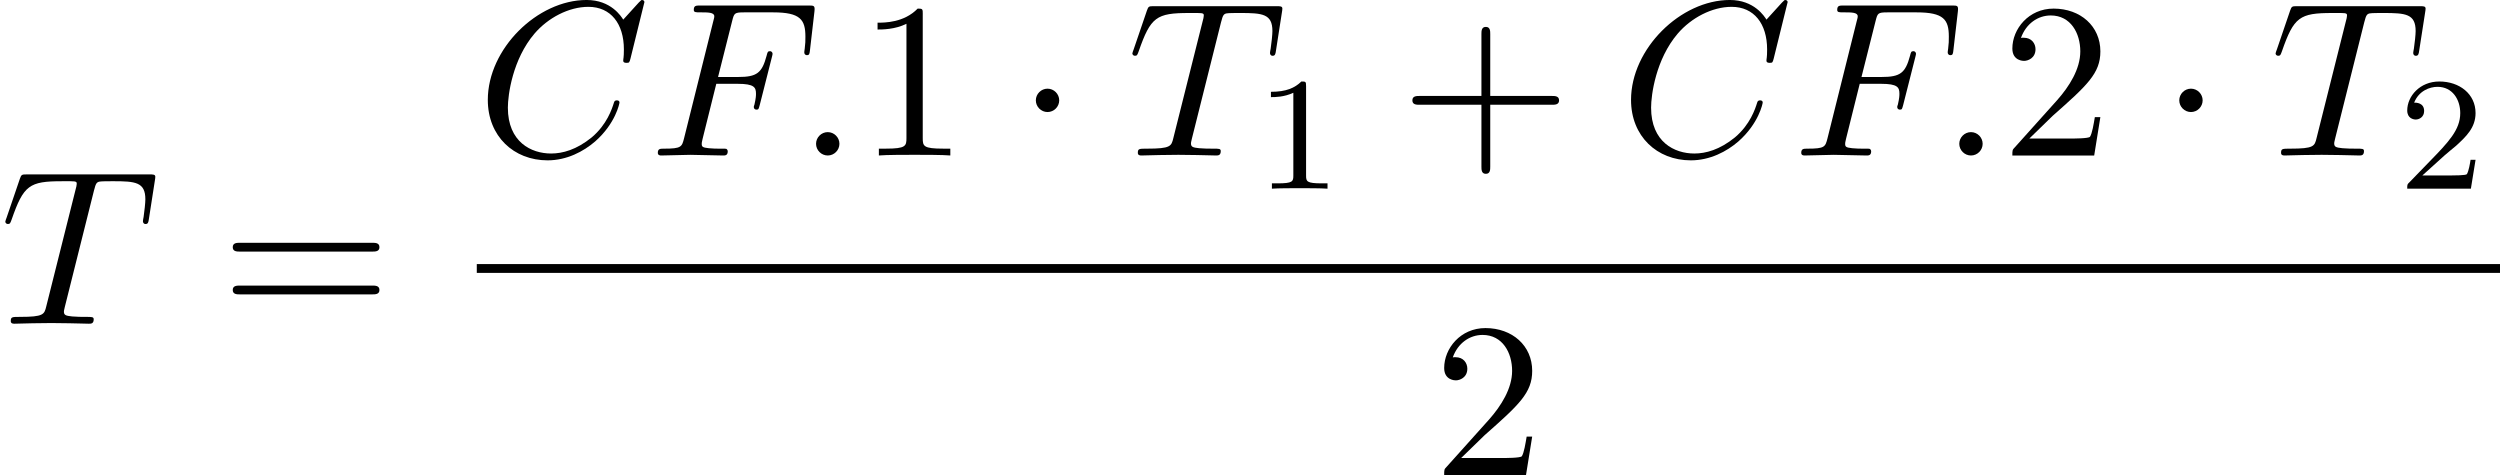 <?xml version='1.0' encoding='UTF-8'?>
<!-- This file was generated by dvisvgm 1.15.1 -->
<svg height='29.477pt' version='1.1' viewBox='1872.02 1485.01 123.641 23.493' width='155.131pt' xmlns='http://www.w3.org/2000/svg' xmlns:xlink='http://www.w3.org/1999/xlink'>
<defs>
<path d='m2.095 -2.727c0 -0.316 -0.262 -0.578 -0.578 -0.578s-0.578 0.262 -0.578 0.578s0.262 0.578 0.578 0.578s0.578 -0.262 0.578 -0.578z' id='g0-1'/>
<path d='m2.503 -5.077c0 -0.215 -0.016 -0.223 -0.231 -0.223c-0.327 0.319 -0.749 0.51 -1.506 0.51v0.263c0.215 0 0.646 0 1.108 -0.215v4.089c0 0.295 -0.024 0.391 -0.781 0.391h-0.279v0.263c0.327 -0.024 1.012 -0.024 1.371 -0.024s1.052 0 1.379 0.024v-0.263h-0.279c-0.757 0 -0.781 -0.096 -0.781 -0.391v-4.423z' id='g2-49'/>
<path d='m2.248 -1.626c0.128 -0.12 0.462 -0.383 0.59 -0.494c0.494 -0.454 0.964 -0.893 0.964 -1.618c0 -0.948 -0.797 -1.562 -1.793 -1.562c-0.956 0 -1.586 0.725 -1.586 1.435c0 0.391 0.311 0.446 0.422 0.446c0.167 0 0.414 -0.12 0.414 -0.422c0 -0.414 -0.399 -0.414 -0.494 -0.414c0.231 -0.582 0.765 -0.781 1.156 -0.781c0.741 0 1.124 0.63 1.124 1.299c0 0.829 -0.582 1.435 -1.522 2.399l-1.004 1.036c-0.096 0.088 -0.096 0.104 -0.096 0.303h3.148l0.231 -1.427h-0.247c-0.024 0.159 -0.088 0.558 -0.183 0.709c-0.048 0.064 -0.654 0.064 -0.781 0.064h-1.419l1.076 -0.972z' id='g2-50'/>
<path d='m2.095 -0.578c0 -0.316 -0.262 -0.578 -0.578 -0.578s-0.578 0.262 -0.578 0.578s0.262 0.578 0.578 0.578s0.578 -0.262 0.578 -0.578z' id='g1-58'/>
<path d='m8.291 -7.582c0 -0.033 -0.022 -0.109 -0.12 -0.109c-0.033 0 -0.044 0.011 -0.164 0.131l-0.764 0.84c-0.098 -0.153 -0.6 -0.971 -1.811 -0.971c-2.433 0 -4.887 2.411 -4.887 4.942c0 1.8 1.287 2.989 2.956 2.989c0.949 0 1.778 -0.436 2.356 -0.938c1.015 -0.895 1.2 -1.887 1.2 -1.92c0 -0.109 -0.109 -0.109 -0.131 -0.109c-0.065 0 -0.12 0.022 -0.142 0.109c-0.098 0.316 -0.349 1.091 -1.102 1.724c-0.753 0.611 -1.44 0.796 -2.007 0.796c-0.982 0 -2.138 -0.567 -2.138 -2.269c0 -0.622 0.229 -2.389 1.32 -3.665c0.665 -0.775 1.691 -1.32 2.662 -1.32c1.113 0 1.756 0.84 1.756 2.105c0 0.436 -0.033 0.447 -0.033 0.556s0.12 0.109 0.164 0.109c0.142 0 0.142 -0.022 0.196 -0.218l0.687 -2.782z' id='g1-67'/>
<path d='m3.305 -3.545h1.058c0.818 0 0.905 0.175 0.905 0.491c0 0.076 0 0.207 -0.076 0.535c-0.022 0.055 -0.033 0.098 -0.033 0.12c0 0.087 0.065 0.131 0.131 0.131c0.109 0 0.109 -0.033 0.164 -0.229l0.6 -2.367c0.033 -0.12 0.033 -0.142 0.033 -0.175c0 -0.022 -0.022 -0.12 -0.131 -0.12s-0.12 0.055 -0.164 0.229c-0.229 0.851 -0.48 1.047 -1.407 1.047h-0.993l0.698 -2.771c0.098 -0.382 0.109 -0.425 0.589 -0.425h1.44c1.342 0 1.593 0.36 1.593 1.2c0 0.251 0 0.295 -0.033 0.589c-0.022 0.142 -0.022 0.164 -0.022 0.196c0 0.055 0.033 0.131 0.131 0.131c0.12 0 0.131 -0.065 0.153 -0.273l0.218 -1.887c0.033 -0.295 -0.022 -0.295 -0.295 -0.295h-5.345c-0.218 0 -0.327 0 -0.327 0.218c0 0.12 0.098 0.12 0.305 0.12c0.404 0 0.709 0 0.709 0.196c0 0.044 0 0.065 -0.055 0.262l-1.44 5.771c-0.109 0.425 -0.131 0.513 -0.993 0.513c-0.185 0 -0.305 0 -0.305 0.207c0 0.131 0.131 0.131 0.164 0.131c0.316 0 1.124 -0.033 1.44 -0.033c0.36 0 1.265 0.033 1.625 0.033c0.098 0 0.229 0 0.229 -0.207c0 -0.087 -0.065 -0.109 -0.065 -0.12c-0.033 -0.011 -0.055 -0.011 -0.305 -0.011c-0.24 0 -0.295 0 -0.567 -0.022c-0.316 -0.033 -0.349 -0.076 -0.349 -0.218c0 -0.022 0 -0.087 0.044 -0.251l0.676 -2.716z' id='g1-70'/>
<path d='m4.658 -6.622c0.076 -0.305 0.12 -0.371 0.251 -0.404c0.098 -0.022 0.458 -0.022 0.687 -0.022c1.102 0 1.593 0.044 1.593 0.895c0 0.164 -0.044 0.589 -0.087 0.873c-0.011 0.044 -0.033 0.175 -0.033 0.207c0 0.065 0.033 0.142 0.131 0.142c0.12 0 0.142 -0.087 0.164 -0.251l0.295 -1.898c0.011 -0.044 0.022 -0.153 0.022 -0.185c0 -0.12 -0.109 -0.12 -0.295 -0.12h-6.055c-0.262 0 -0.273 0.011 -0.349 0.218l-0.655 1.92c-0.011 0.022 -0.065 0.175 -0.065 0.196c0 0.065 0.055 0.12 0.131 0.12c0.109 0 0.12 -0.055 0.185 -0.229c0.589 -1.691 0.873 -1.887 2.487 -1.887h0.425c0.305 0 0.305 0.044 0.305 0.131c0 0.065 -0.033 0.196 -0.044 0.229l-1.462 5.825c-0.098 0.404 -0.131 0.524 -1.298 0.524c-0.393 0 -0.458 0 -0.458 0.207c0 0.131 0.12 0.131 0.185 0.131c0.295 0 0.6 -0.022 0.895 -0.022c0.305 0 0.622 -0.011 0.927 -0.011s0.611 0.011 0.905 0.011c0.316 0 0.644 0.022 0.949 0.022c0.109 0 0.24 0 0.24 -0.218c0 -0.12 -0.087 -0.12 -0.371 -0.12c-0.273 0 -0.415 0 -0.698 -0.022c-0.316 -0.033 -0.404 -0.065 -0.404 -0.24c0 -0.011 0 -0.065 0.044 -0.229l1.451 -5.793z' id='g1-84'/>
<path d='m4.462 -2.509h3.044c0.153 0 0.36 0 0.36 -0.218s-0.207 -0.218 -0.36 -0.218h-3.044v-3.055c0 -0.153 0 -0.36 -0.218 -0.36s-0.218 0.207 -0.218 0.36v3.055h-3.055c-0.153 0 -0.36 0 -0.36 0.218s0.207 0.218 0.36 0.218h3.055v3.055c0 0.153 0 0.36 0.218 0.36s0.218 -0.207 0.218 -0.36v-3.055z' id='g3-43'/>
<path d='m3.207 -6.982c0 -0.262 0 -0.284 -0.251 -0.284c-0.676 0.698 -1.636 0.698 -1.985 0.698v0.338c0.218 0 0.862 0 1.429 -0.284v5.651c0 0.393 -0.033 0.524 -1.015 0.524h-0.349v0.338c0.382 -0.033 1.331 -0.033 1.767 -0.033s1.385 0 1.767 0.033v-0.338h-0.349c-0.982 0 -1.015 -0.12 -1.015 -0.524v-6.12z' id='g3-49'/>
<path d='m1.385 -0.84l1.156 -1.124c1.702 -1.505 2.356 -2.095 2.356 -3.185c0 -1.244 -0.982 -2.116 -2.313 -2.116c-1.233 0 -2.04 1.004 -2.04 1.975c0 0.611 0.545 0.611 0.578 0.611c0.185 0 0.567 -0.131 0.567 -0.578c0 -0.284 -0.196 -0.567 -0.578 -0.567c-0.087 0 -0.109 0 -0.142 0.011c0.251 -0.709 0.84 -1.113 1.473 -1.113c0.993 0 1.462 0.884 1.462 1.778c0 0.873 -0.545 1.735 -1.145 2.411l-2.095 2.335c-0.12 0.12 -0.12 0.142 -0.12 0.404h4.047l0.305 -1.898h-0.273c-0.055 0.327 -0.131 0.807 -0.24 0.971c-0.076 0.087 -0.796 0.087 -1.036 0.087h-1.964z' id='g3-50'/>
<path d='m7.495 -3.567c0.164 0 0.371 0 0.371 -0.218s-0.207 -0.218 -0.36 -0.218h-6.535c-0.153 0 -0.36 0 -0.36 0.218s0.207 0.218 0.371 0.218h6.513zm0.011 2.116c0.153 0 0.36 0 0.36 -0.218s-0.207 -0.218 -0.371 -0.218h-6.513c-0.164 0 -0.371 0 -0.371 0.218s0.207 0.218 0.36 0.218h6.535z' id='g3-61'/>
</defs>
<g id='page1'><!--start 1872.02 1501.02 --><use x='1872.02' xlink:href='#g1-84' y='1501.02'/>
<use x='1882.92' xlink:href='#g3-61' y='1501.02'/>
<use x='1895.6' xlink:href='#g1-67' y='1492.7'/>
<use x='1904.14' xlink:href='#g1-70' y='1492.7'/>
<use x='1911.44' xlink:href='#g1-58' y='1492.7'/>
<use x='1914.45' xlink:href='#g3-49' y='1492.7'/>
<use x='1922.31' xlink:href='#g0-1' y='1492.7'/>
<use x='1927.76' xlink:href='#g1-84' y='1492.7'/>
<use x='1934.11' xlink:href='#g2-49' y='1494.34'/>
<use x='1941.26' xlink:href='#g3-43' y='1492.7'/>
<use x='1952.14' xlink:href='#g1-67' y='1492.7'/>
<use x='1960.69' xlink:href='#g1-70' y='1492.7'/>
<use x='1967.98' xlink:href='#g1-58' y='1492.7'/>
<use x='1971' xlink:href='#g3-50' y='1492.7'/>
<use x='1978.86' xlink:href='#g0-1' y='1492.7'/>
<use x='1984.3' xlink:href='#g1-84' y='1492.7'/>
<use x='1990.65' xlink:href='#g2-50' y='1494.34'/>
<rect height='0.436' width='100.066' x='1895.6' y='1498.07'/>
<use x='1942.9' xlink:href='#g3-50' y='1508.5'/>
<!--bbox 1872.02 1485.01 123.641 23.4933 --></g>
<script type="text/ecmascript">if(window.parent.postMessage)window.parent.postMessage("9.3892|155.13082|29.47675|"+window.location,"*");</script>
</svg>
